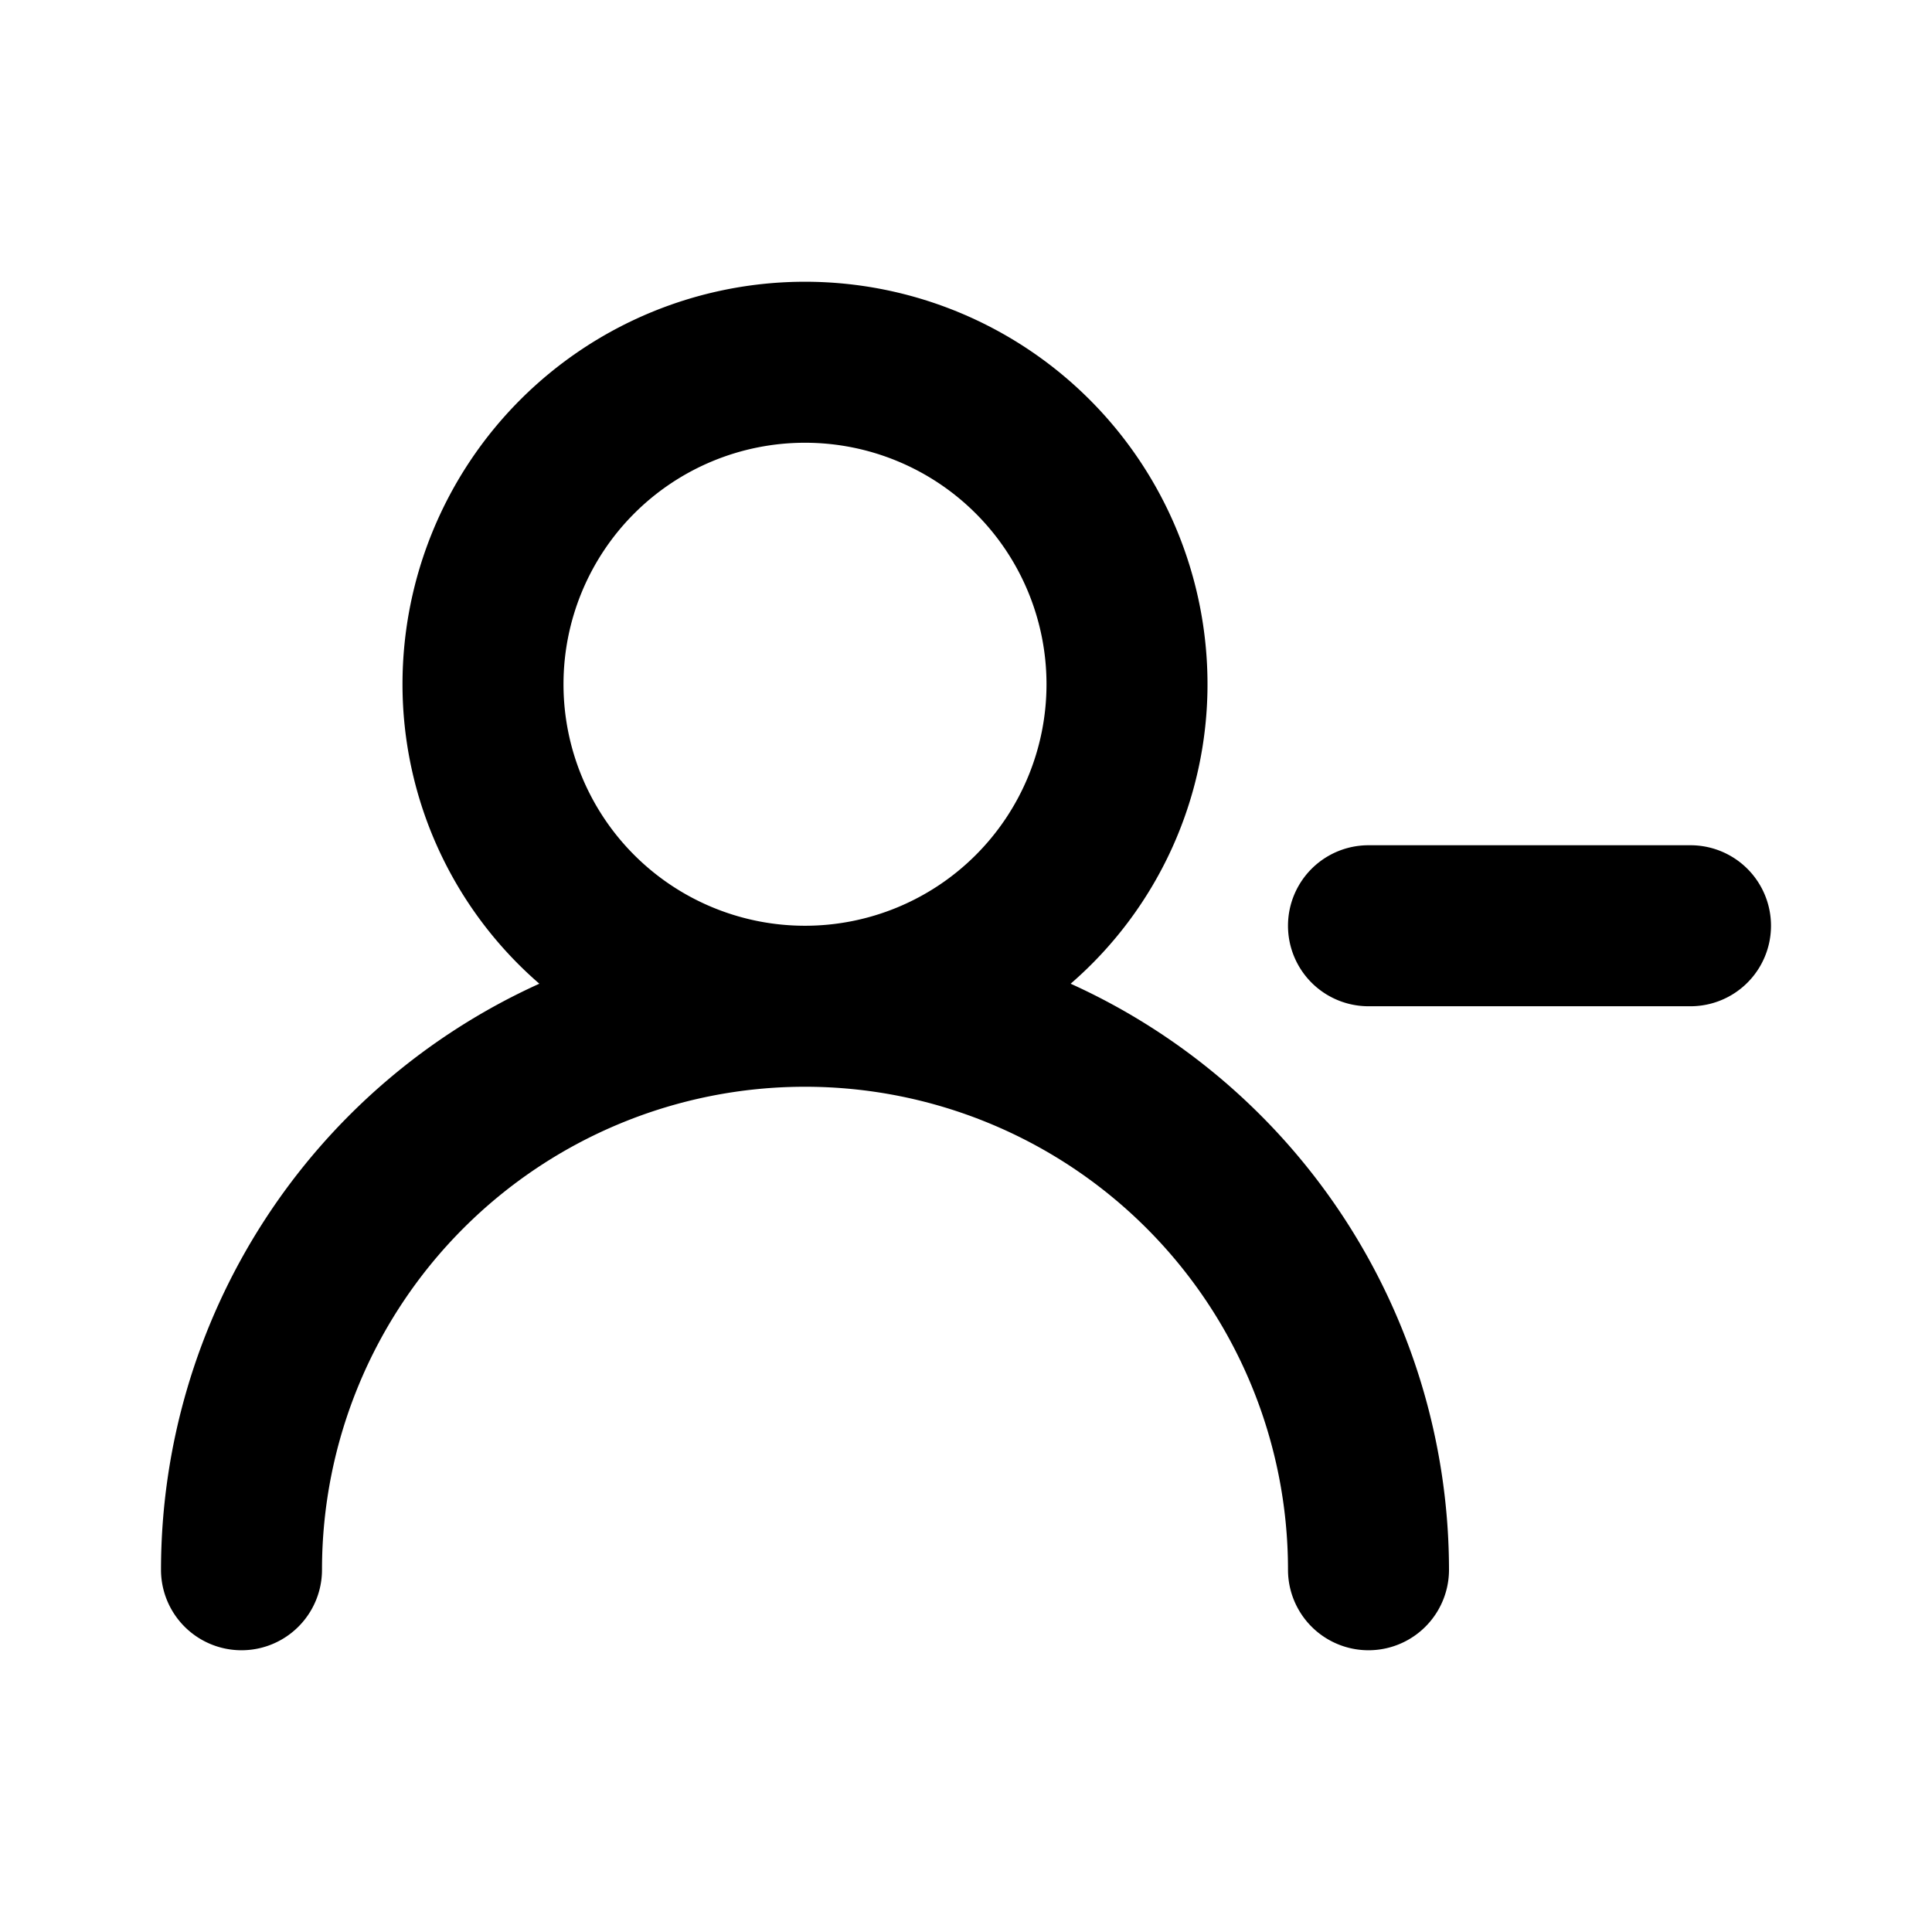 <svg xmlns="http://www.w3.org/2000/svg" viewBox="0 0 24 24"><path d="M21 10.5h-4a1 1 0 000 2h4a1 1 0 000-2zm-7.7 1.72A4.92 4.92 0 0015 8.5a5 5 0 00-10 0 4.92 4.92 0 001.7 3.72A8 8 0 002 19.5a1 1 0 002 0 6 6 0 0112 0 1 1 0 002 0 8 8 0 00-4.7-7.28zM10 11.5a3 3 0 113-3 3 3 0 01-3 3z"/></svg>